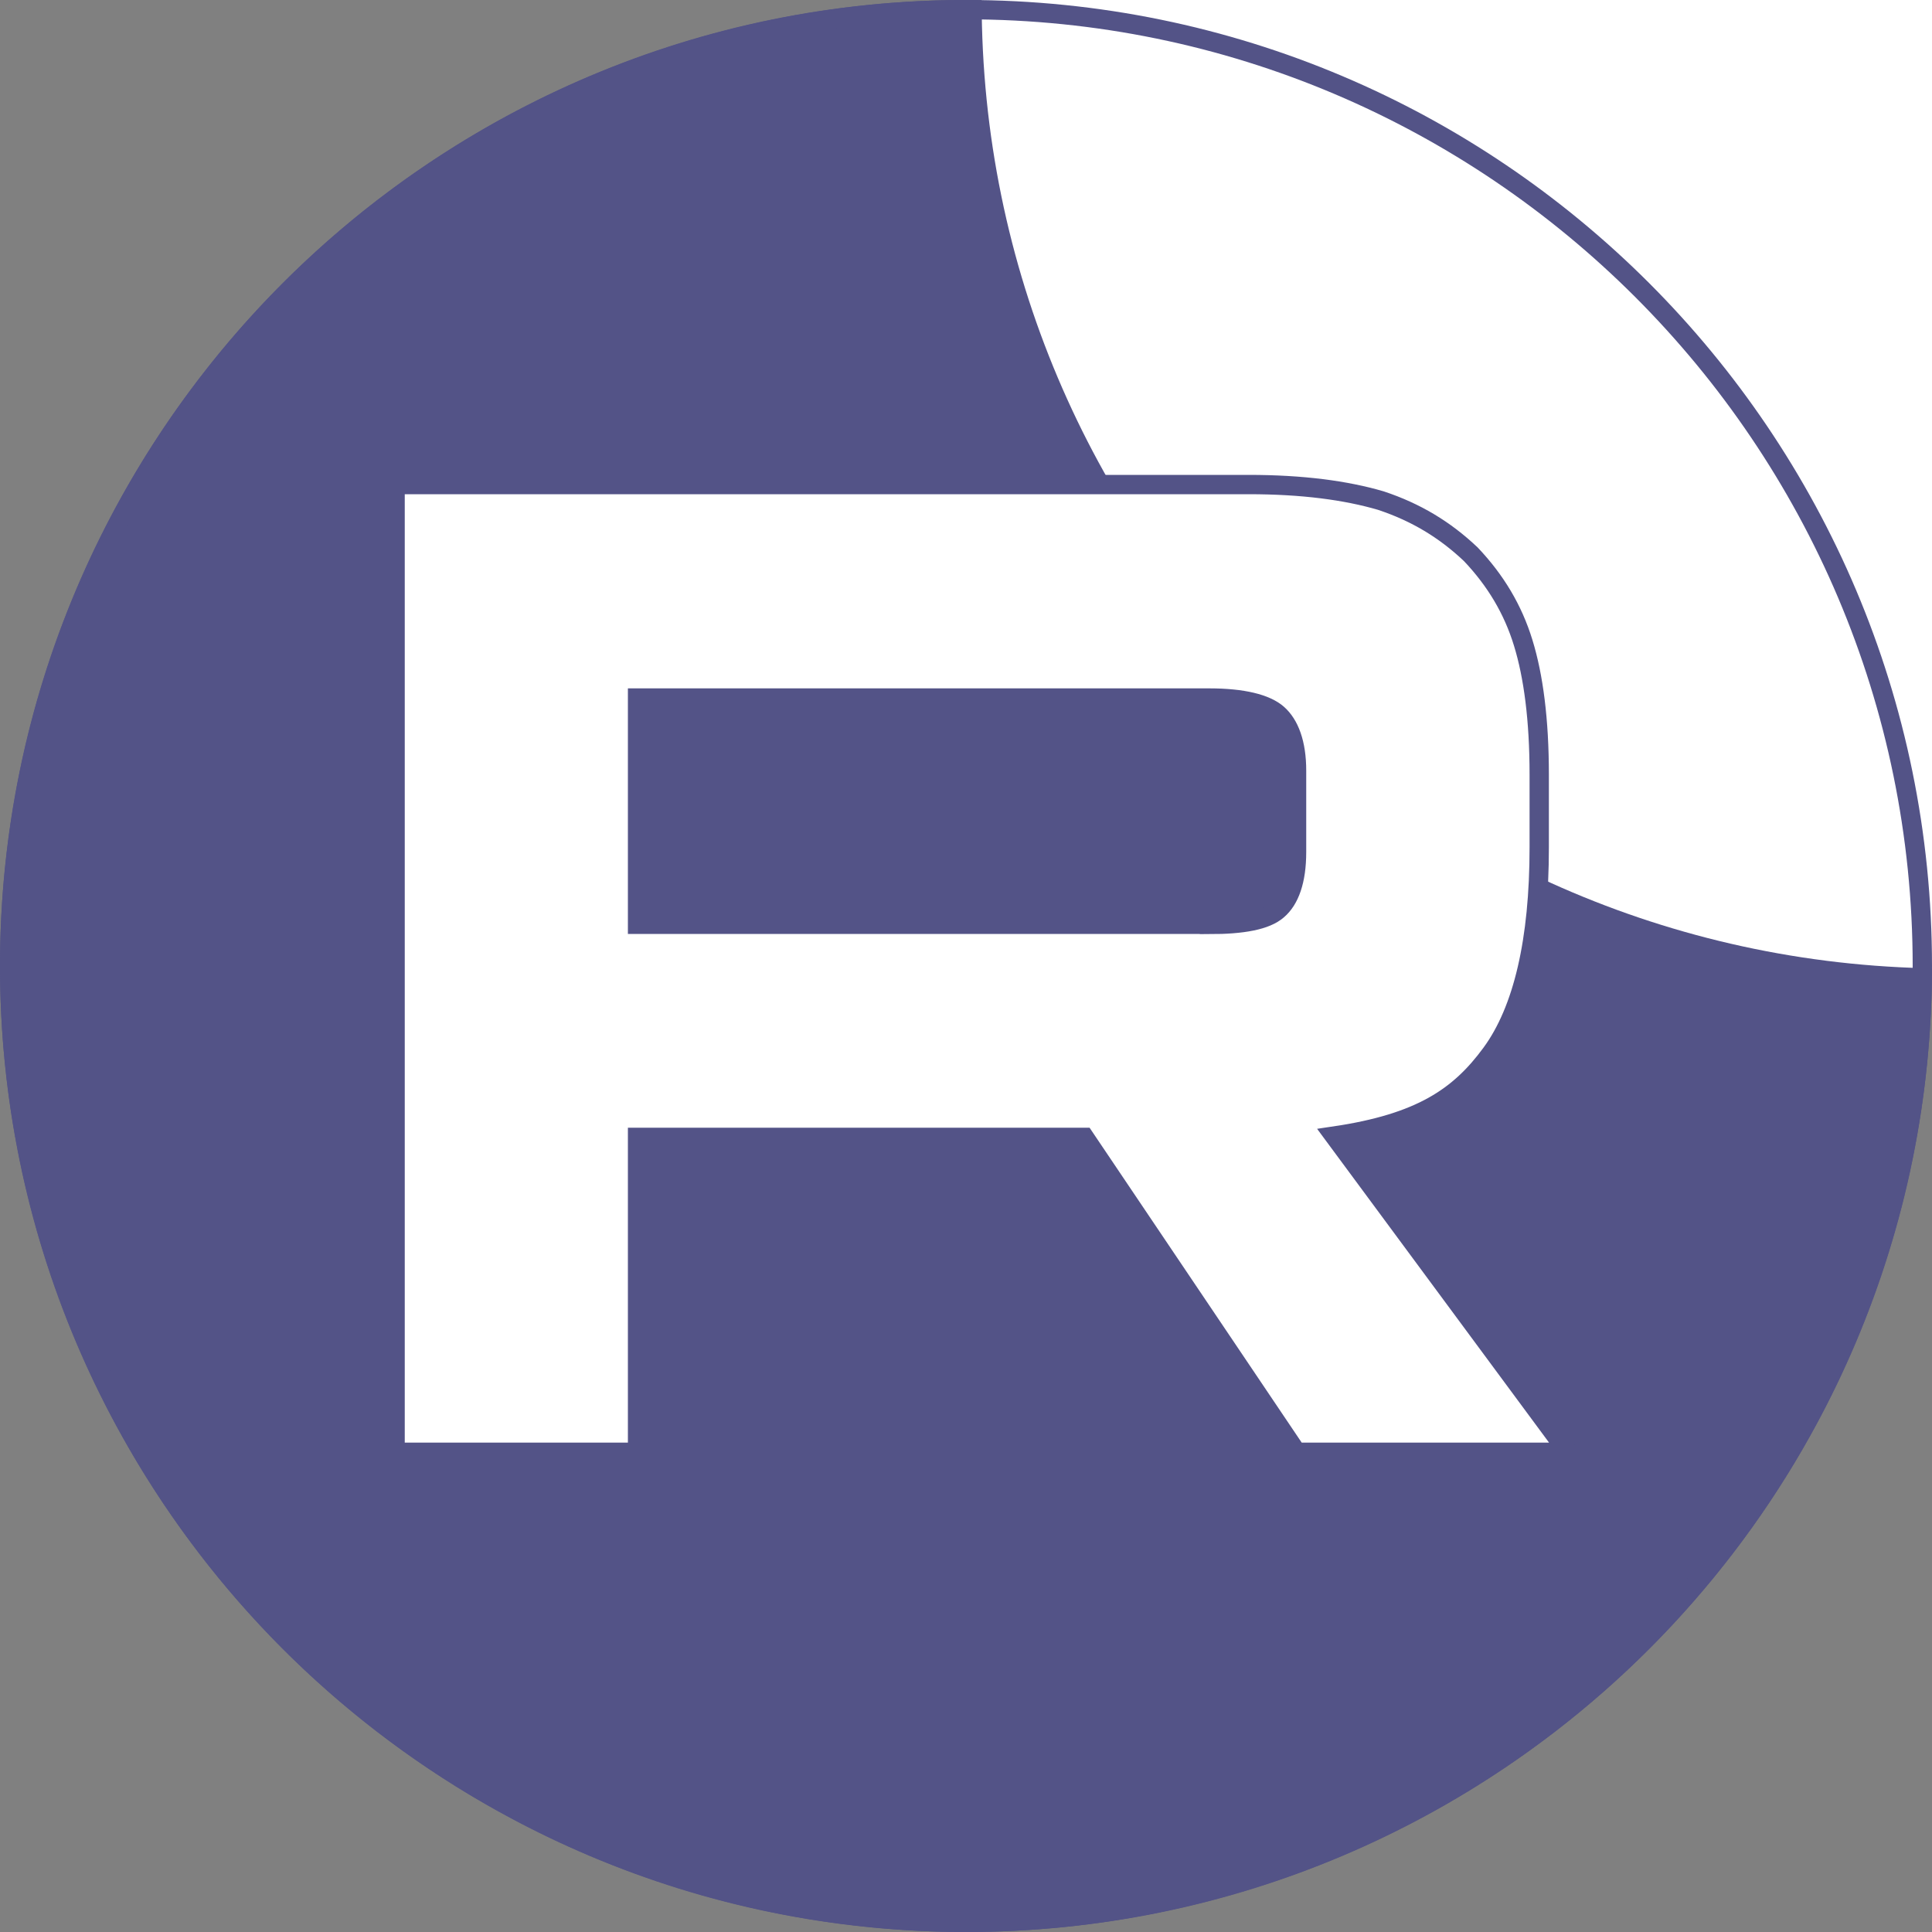 <?xml version="1.0" encoding="UTF-8"?> <svg xmlns="http://www.w3.org/2000/svg" xmlns:xlink="http://www.w3.org/1999/xlink" id="Layer_1" data-name="Layer 1" viewBox="0 0 100 100"><rect x="0" y="0" width="100" height="100" fill="#808080" stroke="none"/><defs><style> .cls-1 { clip-path: url(#clippath); } .cls-2 { fill: none; } .cls-2, .cls-3, .cls-4 { stroke-width: 0px; } .cls-5 { stroke: #535387; stroke-miterlimit: 10; } .cls-5, .cls-4 { fill: #fff; } .cls-3 { fill: #535387; } </style><clipPath id="clippath"><rect class="cls-2" width="100" height="100"></rect></clipPath></defs><g class="cls-1"><circle class="cls-3" cx="50" cy="50" r="50"></circle><g><path class="cls-4" d="m100.91,50.13c27.67,0,50.09-22.43,50.09-50.09s-22.43-50.09-50.09-50.09S50.81-27.63,50.81.04s22.43,50.09,50.09,50.09Z"></path><path class="cls-5" d="m62.6,47.84h-29.6v-11.71h29.6c1.73,0,2.93.3,3.53.83.6.53.98,1.5.98,2.93v4.21c0,1.5-.37,2.48-.98,3-.6.53-1.81.75-3.53.75h0Zm2.03-22.76H20.45v50.09h12.55v-16.3h23.13l10.98,16.3h14.06l-12.1-16.37c4.46-.66,6.47-2.03,8.12-4.28,1.65-2.25,2.48-5.86,2.48-10.66v-3.76c0-2.85-.3-5.11-.83-6.83-.53-1.73-1.43-3.23-2.71-4.58-1.35-1.28-2.85-2.18-4.66-2.78-1.81-.53-4.06-.83-6.84-.83h0Z"></path></g><path class="cls-3" d="m50,1c27.02,0,49,21.98,49,49s-21.98,49-49,49S1,77.02,1,50,22.98,1,50,1m0-1C22.39,0,0,22.39,0,50s22.39,50,50,50,50-22.39,50-50S77.61,0,50,0h0Z"></path></g></svg> 